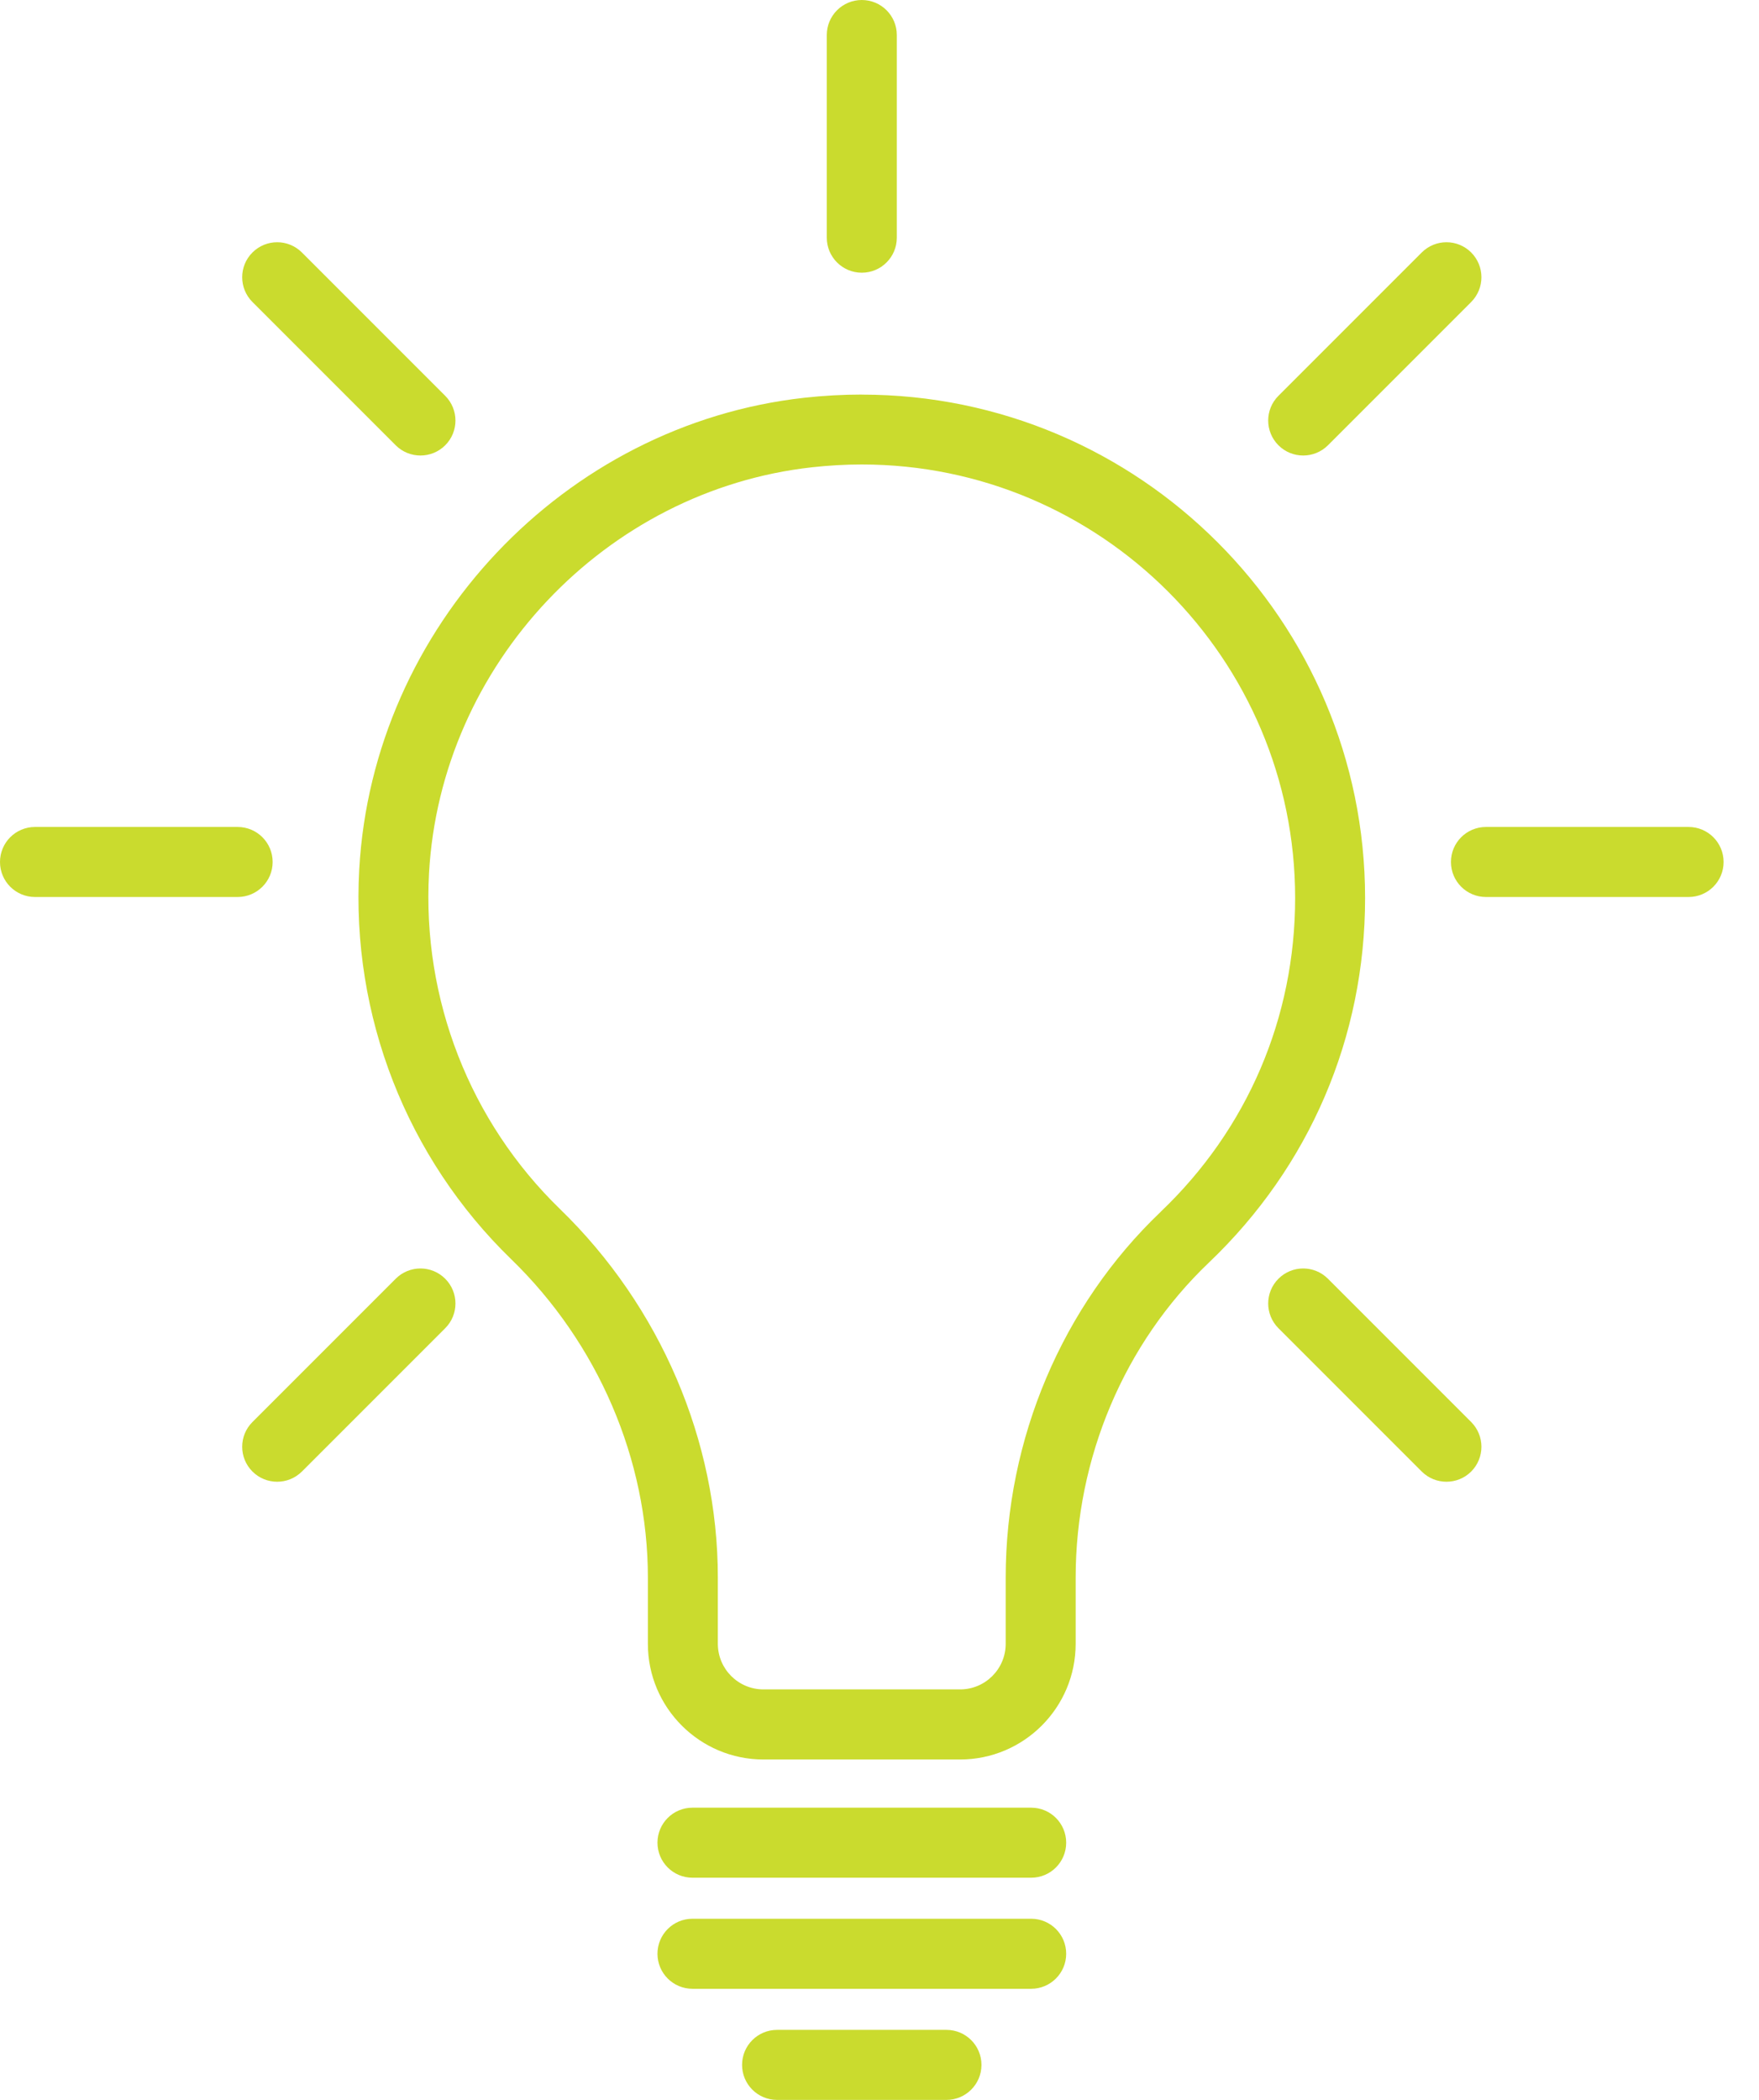 <svg fill="none" height="37" viewBox="0 0 31 37" width="31" xmlns="http://www.w3.org/2000/svg"><g fill="#cadb2e"><path d="m15.188 6.952c-.334 0-.673.019-1.008.056-4.238.468-7.612 4.041-7.849 8.311-.143 2.576.834 5.08 2.68 6.87 1.53 1.484 2.407 3.528 2.407 5.608v1.167c0 1.124.914 2.038 2.037 2.038h3.465c1.124 0 2.037-.914 2.037-2.038v-1.165c0-2.107.856-4.131 2.349-5.553 1.774-1.691 2.752-3.971 2.752-6.422 0-4.891-3.979-8.871-8.87-8.871zm5.268 14.4c-1.736 1.654-2.732 4.004-2.732 6.446v1.165c0 .444-.36.804-.804.804h-3.465c-.444 0-.804-.36-.804-.804v-1.167c0-2.411-1.014-4.778-2.782-6.493-1.589-1.542-2.43-3.698-2.308-5.917.204-3.675 3.107-6.75 6.753-7.153.291-.032.584-.049.873-.049 4.212 0 7.638 3.426 7.638 7.638 0 2.11-.841 4.073-2.369 5.529z"/><path d="m18.173 31.851h-5.969c-.341 0-.617.276-.617.617 0 .341.276.617.617.617h5.969c.341 0 .617-.276.617-.617 0-.341-.276-.617-.617-.617z"/><path d="m18.79 34.425c0-.341-.276-.617-.617-.617h-5.969c-.341 0-.617.276-.617.617 0 .341.276.617.617.617h5.969c.34 0 .617-.276.617-.617z"/><path d="m17.297 36.383c0-.341-.276-.617-.617-.617h-2.985c-.341 0-.617.276-.617.617s.276.617.617.617h2.985c.34 0 .617-.276.617-.617z"/><path d="m.617 15.805h3.571c.341 0 .617-.276.617-.617 0-.341-.276-.617-.617-.617h-3.571c-.341 0-.617.276-.617.617 0 .341.276.617.617.617z"/><path d="m29.759 14.571h-3.571c-.341 0-.617.276-.617.617 0 .341.276.617.617.617h3.571c.341 0 .617-.276.617-.617 0-.341-.276-.617-.617-.617z"/><path d="m14.571.617v3.571c0 .341.276.617.617.617.341 0 .617-.276.617-.617v-3.571c0-.341-.276-.617-.617-.617-.341 0-.617.276-.617.617z"/><path d="m25.928 4.449c-.241-.241-.631-.241-.872 0l-2.525 2.525c-.241.24-.241.631 0 .872.12.12.278.18.436.18.158 0 .316-.06.436-.18l2.525-2.525c.24-.241.24-.631-0-.872z"/><path d="m5.321 25.928 2.525-2.525c.241-.24.241-.631 0-.872s-.631-.241-.872 0l-2.525 2.525c-.241.24-.241.631 0 .872.12.12.278.18.436.18.158 0 .315-.06.436-.18z"/><path d="m6.974 7.846c.12.12.278.18.436.18s.316-.06.436-.18c.241-.24.241-.631 0-.872l-2.525-2.525c-.241-.241-.631-.241-.872 0-.241.24-.241.631 0 .872z"/><path d="m25.928 25.056-2.525-2.525c-.241-.241-.631-.241-.872 0s-.241.631 0 .872l2.525 2.525c.12.12.278.18.436.18s.316-.06.436-.18c.24-.241.24-.631-0-.872z"/></g></svg>